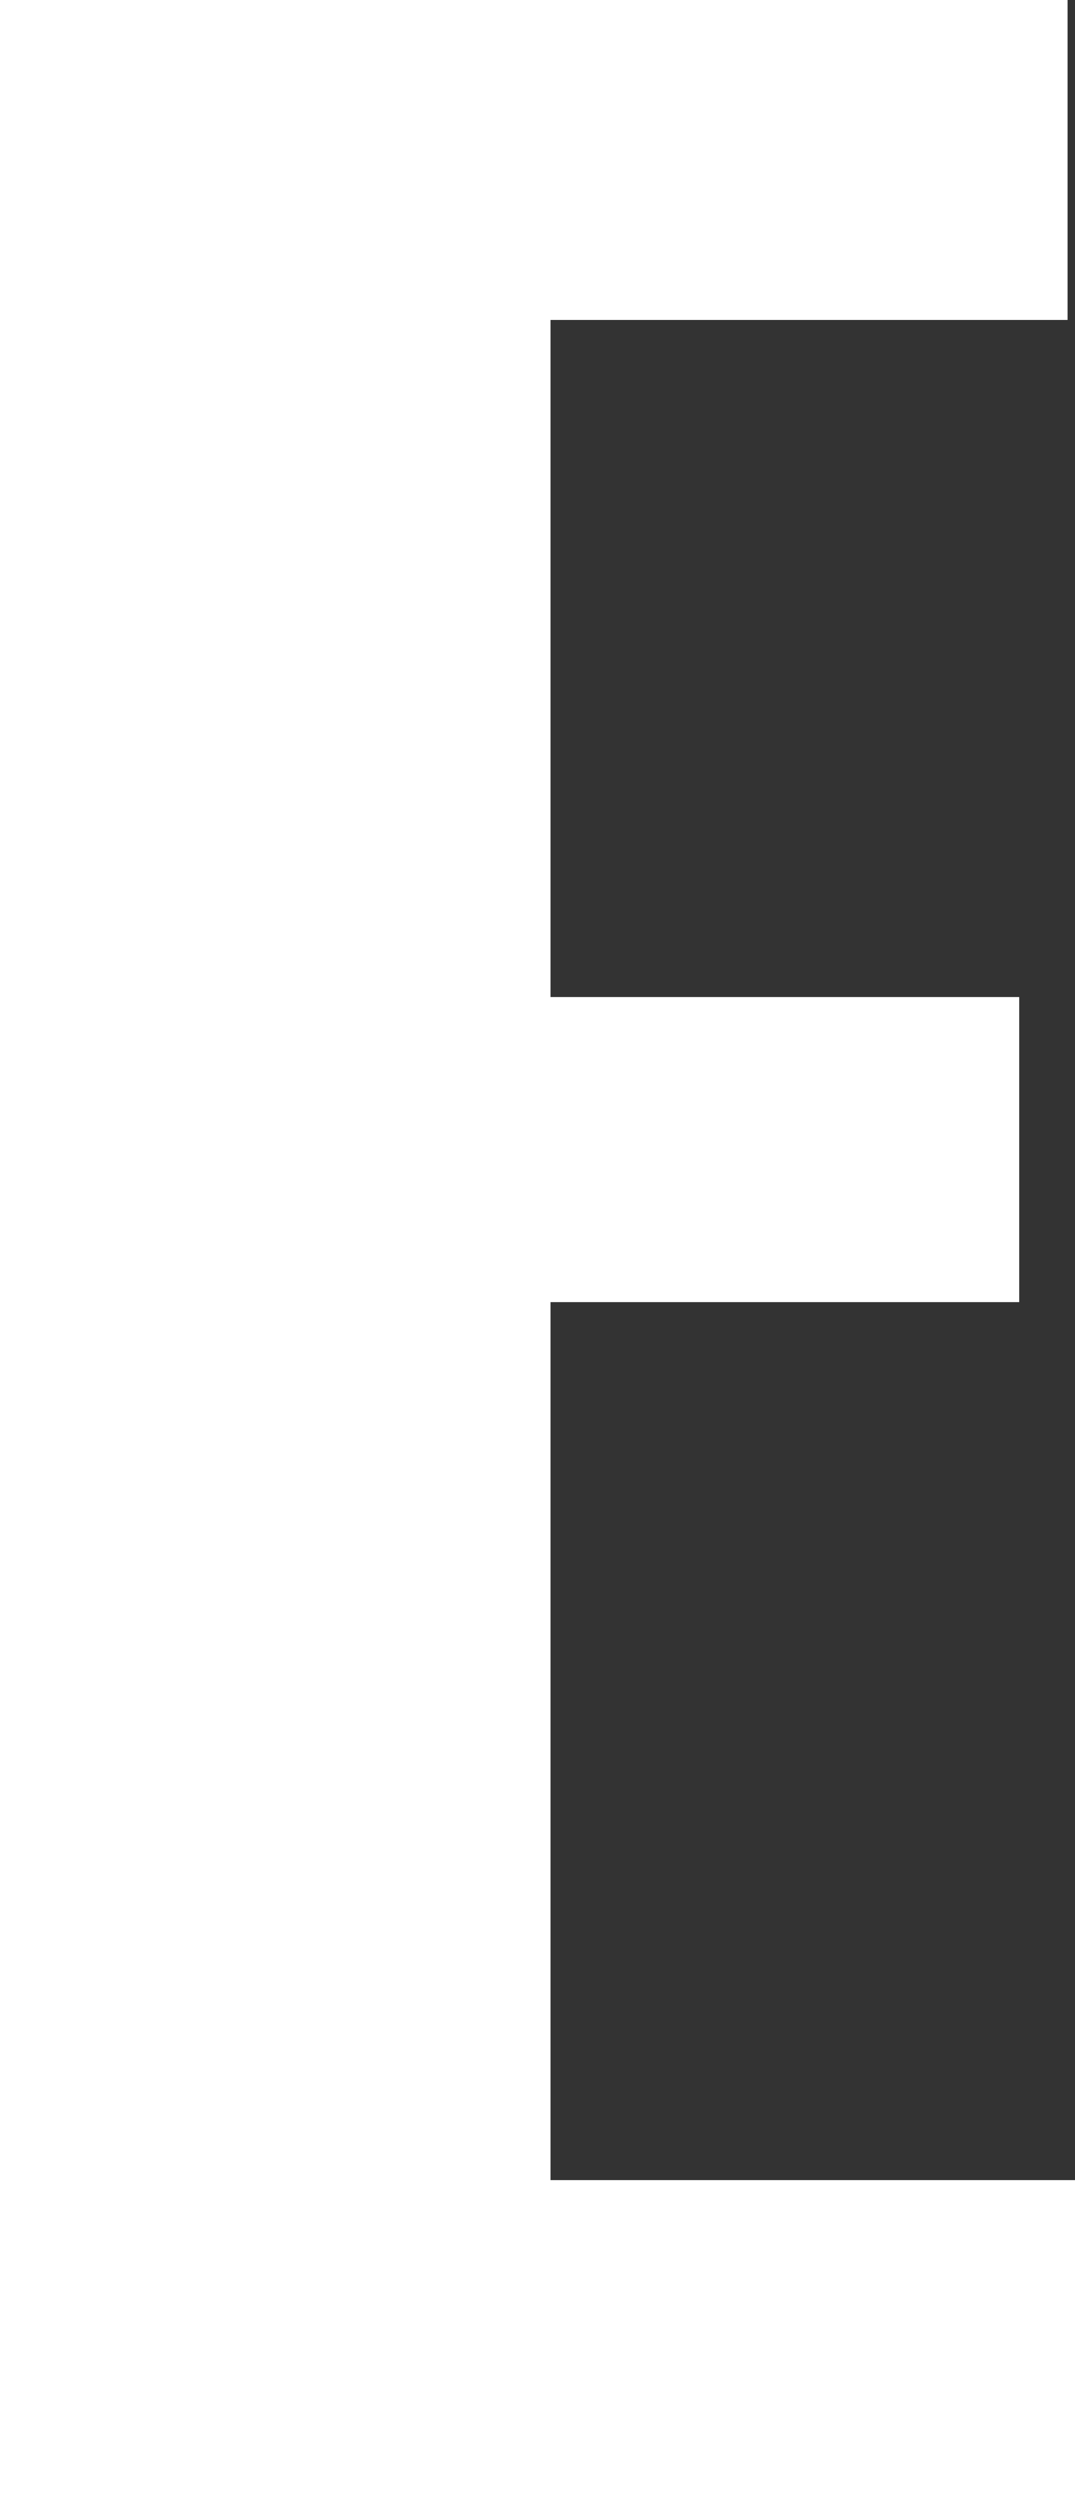 <?xml version="1.0" encoding="UTF-8" standalone="no"?>
<svg xmlns:xlink="http://www.w3.org/1999/xlink" height="33.6px" width="14.45px" xmlns="http://www.w3.org/2000/svg">
  <rect width="100%" height="100%" fill="#333333" stroke="none"/>
  <g transform="matrix(1.0, 0.0, 0.0, 1.0, 7.2, 16.8)">
    <path d="M7.25 16.8 L-7.2 16.8 -7.2 -16.8 7.15 -16.8 7.15 -12.5 0.2 -12.5 0.2 -3.4 6.5 -3.4 6.5 0.7 0.2 0.7 0.2 12.5 7.25 12.5 7.25 16.8" fill="#ffffff" fill-rule="evenodd" stroke="none"/>
  </g>
</svg>
